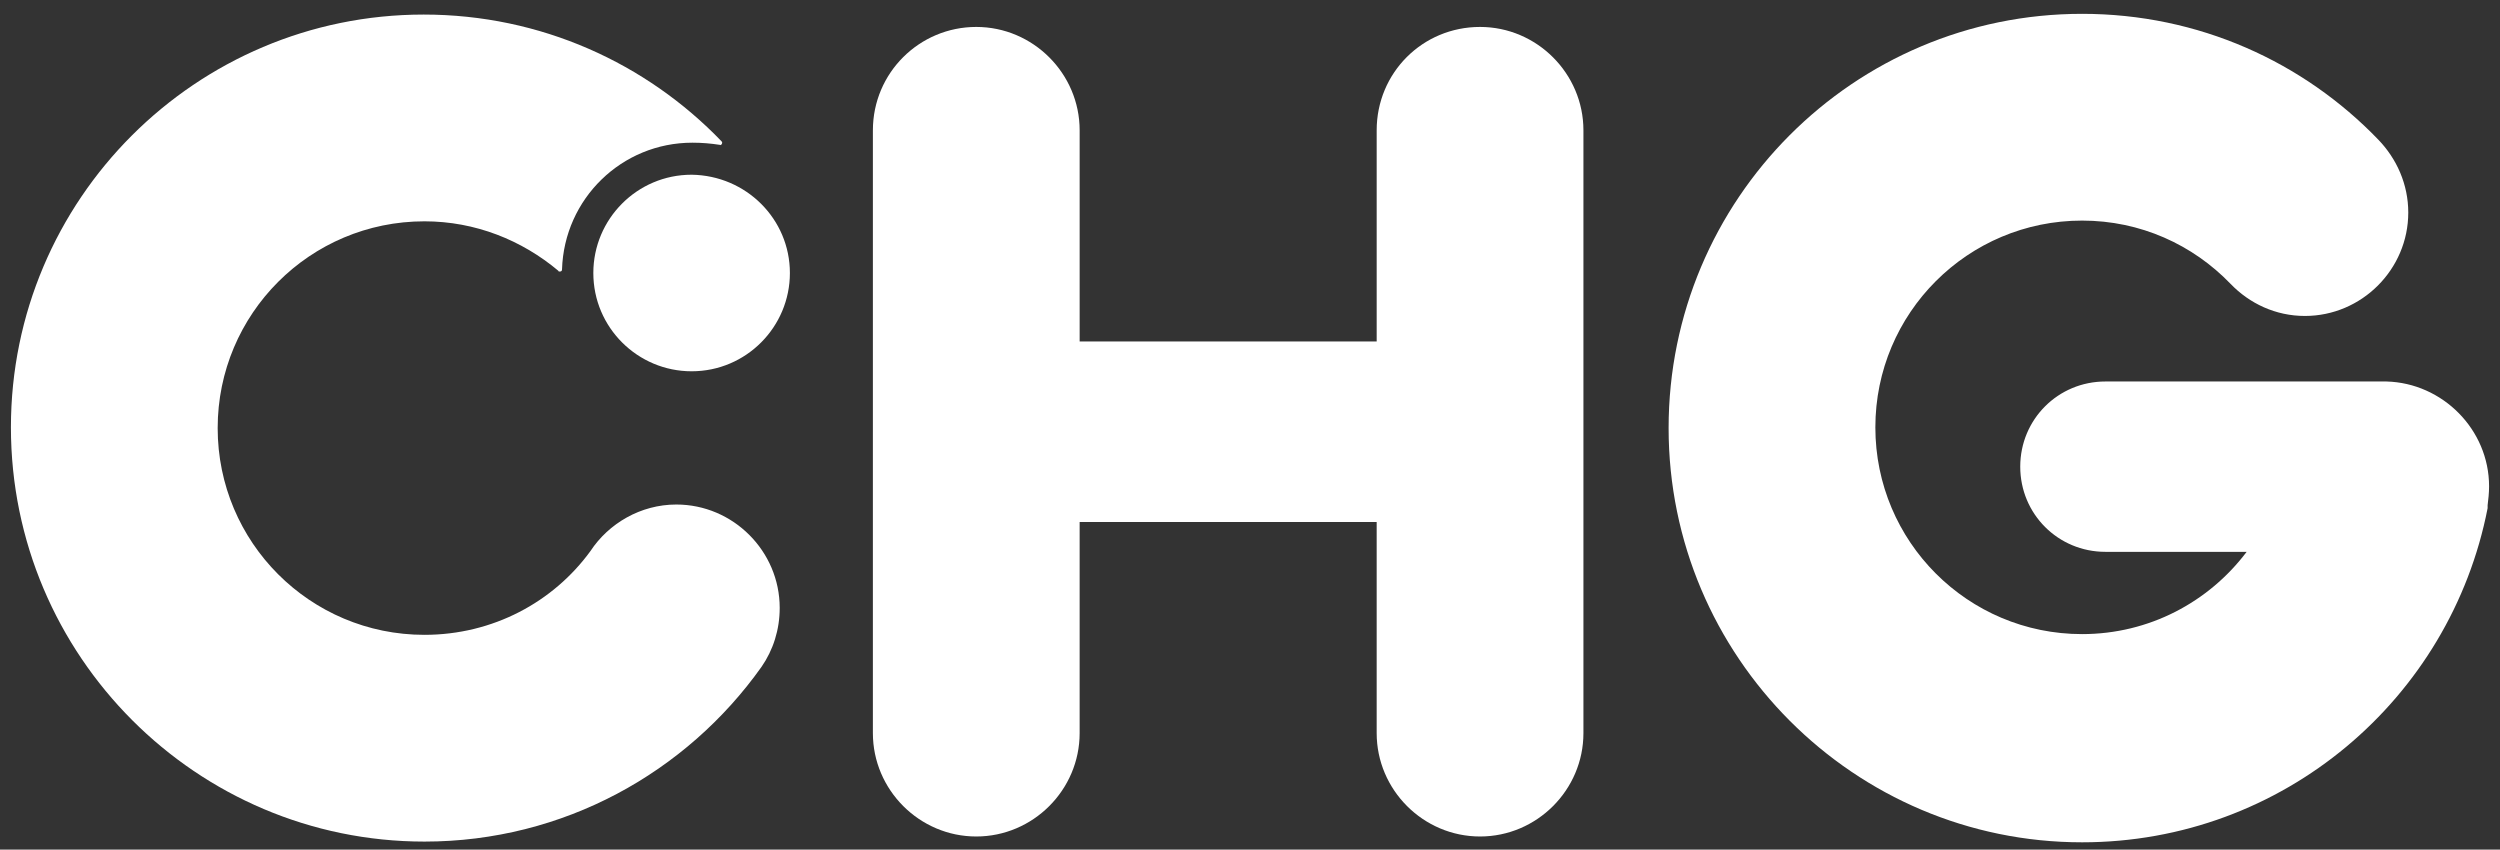 <?xml version="1.0" encoding="utf-8"?>
<!-- Generator: Adobe Illustrator 25.1.0, SVG Export Plug-In . SVG Version: 6.00 Build 0)  -->
<svg version="1.1" id="Ebene_1" xmlns="http://www.w3.org/2000/svg" xmlns:xlink="http://www.w3.org/1999/xlink" x="0px" y="0px"
	 viewBox="0 0 343.4 116.7" style="enable-background:new 0 0 343.4 116.7;" xml:space="preserve">
<rect x="0" y="0" width="343.4" height="116.7" fill="#333333" stroke="none"/>
<style type="text/css">
	.st0{fill:#FFFFFF;}
</style>
<g>
	<path class="st0" d="M203.3,3.7c7.8,0,14.2,6.4,14.2,14.2v82.8c0,7.8-6.4,14.2-14.2,14.2s-14.2-6.4-14.2-14.2v-29h-40.8v29
		c0,7.8-6.4,14.2-14.2,14.2s-14.2-6.4-14.2-14.2V17.9c0-7.9,6.4-14.2,14.2-14.2s14.2,6.4,14.2,14.2v29h40.8v-29
		C189.1,10,195.4,3.7,203.3,3.7"/>
	<path class="st0" d="M341.9,66.8c0,0.9-0.1,1.8-0.2,2.6v0.1c0,0.1,0,0.2,0,0.3c-5.1,26.2-28.1,45.9-55.7,45.9
		c-31.3,0-56.8-25.5-56.8-56.9S254.6,1.9,286,1.9c16,0,30.4,6.6,40.7,17.3c2.5,2.6,4.1,6.1,4.1,10c0,7.8-6.4,14.2-14.2,14.2
		c-4,0-7.6-1.7-10.2-4.4c-5.2-5.4-12.4-8.7-20.4-8.7c-15.7,0-28.4,12.7-28.4,28.4s12.7,28.4,28.4,28.4c9.2,0,17.4-4.4,22.6-11.3
		h-19.4c-6.5,0-11.7-5.2-11.7-11.7s5.2-11.7,11.7-11.7h38.6C335.5,52.6,341.9,59,341.9,66.8"/>
	<path class="st0" d="M95.1,19.6c-9.7,0-17.6,7.7-17.9,17.4c0,0.2-0.1,0.3-0.3,0.3c-0.1,0-0.2,0-0.2-0.1c-5-4.2-11.4-6.8-18.4-6.8
		c-15.7,0-28.4,12.7-28.4,28.4s12.7,28.4,28.4,28.4c9.4,0,17.7-4.5,22.8-11.5c2.5-3.8,6.9-6.4,11.8-6.4c7.8,0,14.2,6.4,14.2,14.2
		c0,3-0.9,5.8-2.5,8.1c-10.3,14.5-27.2,24-46.3,24C27,115.6,1.5,90.1,1.5,58.7C1.5,27.4,26.9,2,58.2,2c16.1,0,30.6,6.7,40.9,17.4
		c0.1,0.1,0.1,0.2,0.1,0.2c0,0.2-0.2,0.4-0.3,0.3C97.6,19.7,96.4,19.6,95.1,19.6"/>
</g>
<path class="st0" d="M108.5,37.5c0,7.4-6,13.5-13.5,13.5c-7.4,0-13.5-6-13.5-13.5c0-7.4,6-13.5,13.5-13.5
	C102.5,24.1,108.5,30.1,108.5,37.5"/>
</svg>
